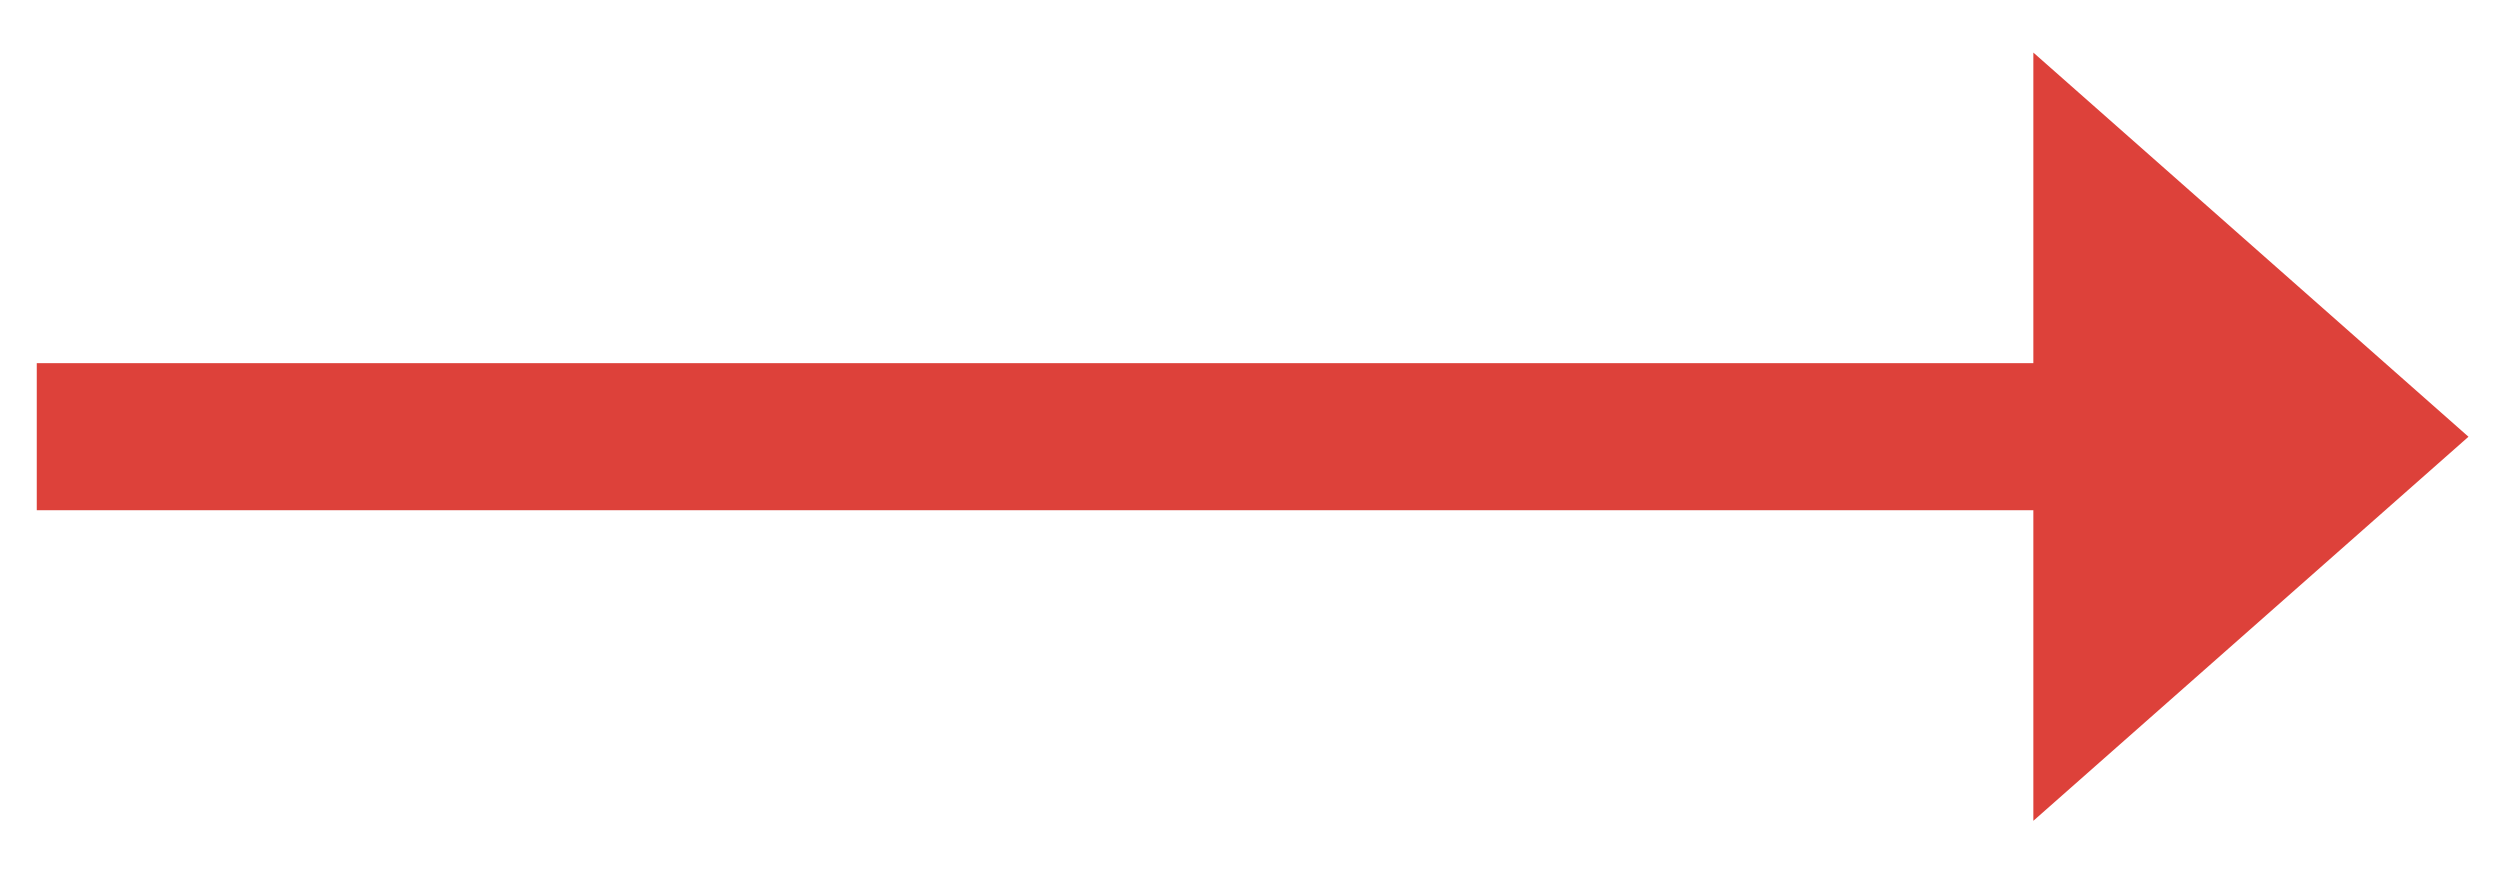 <?xml version="1.0" encoding="UTF-8"?>
<svg width="34px" height="12px" viewBox="0 0 34 12" version="1.1" xmlns="http://www.w3.org/2000/svg" xmlns:xlink="http://www.w3.org/1999/xlink">
    <title>Icon Arrow</title>
    <g id="Layout-2019" stroke="none" stroke-width="1" fill="none" fill-rule="evenodd">
        <g id="1.1_Startseite_1366" transform="translate(-388, -1914)">
            <g id="3-Introtext" transform="translate(0, 688)">
                <g id="Link" transform="translate(169, 1216)">
                    <g id="Icon-Arrow" transform="translate(220, 10)">
                        <line x1="0.5" y1="5.939" x2="26.5" y2="5.939" id="Line" stroke="#DD413A" stroke-width="2" stroke-linecap="square"></line>
                        <polygon id="Rectangle" fill="#DD413A" transform="translate(27, 5.939) rotate(-45) translate(-27, -5.939) " points="30.449 2 30.939 9.879 23.061 9.388"></polygon>
                    </g>
                </g>
            </g>
        </g>
    </g>
</svg>